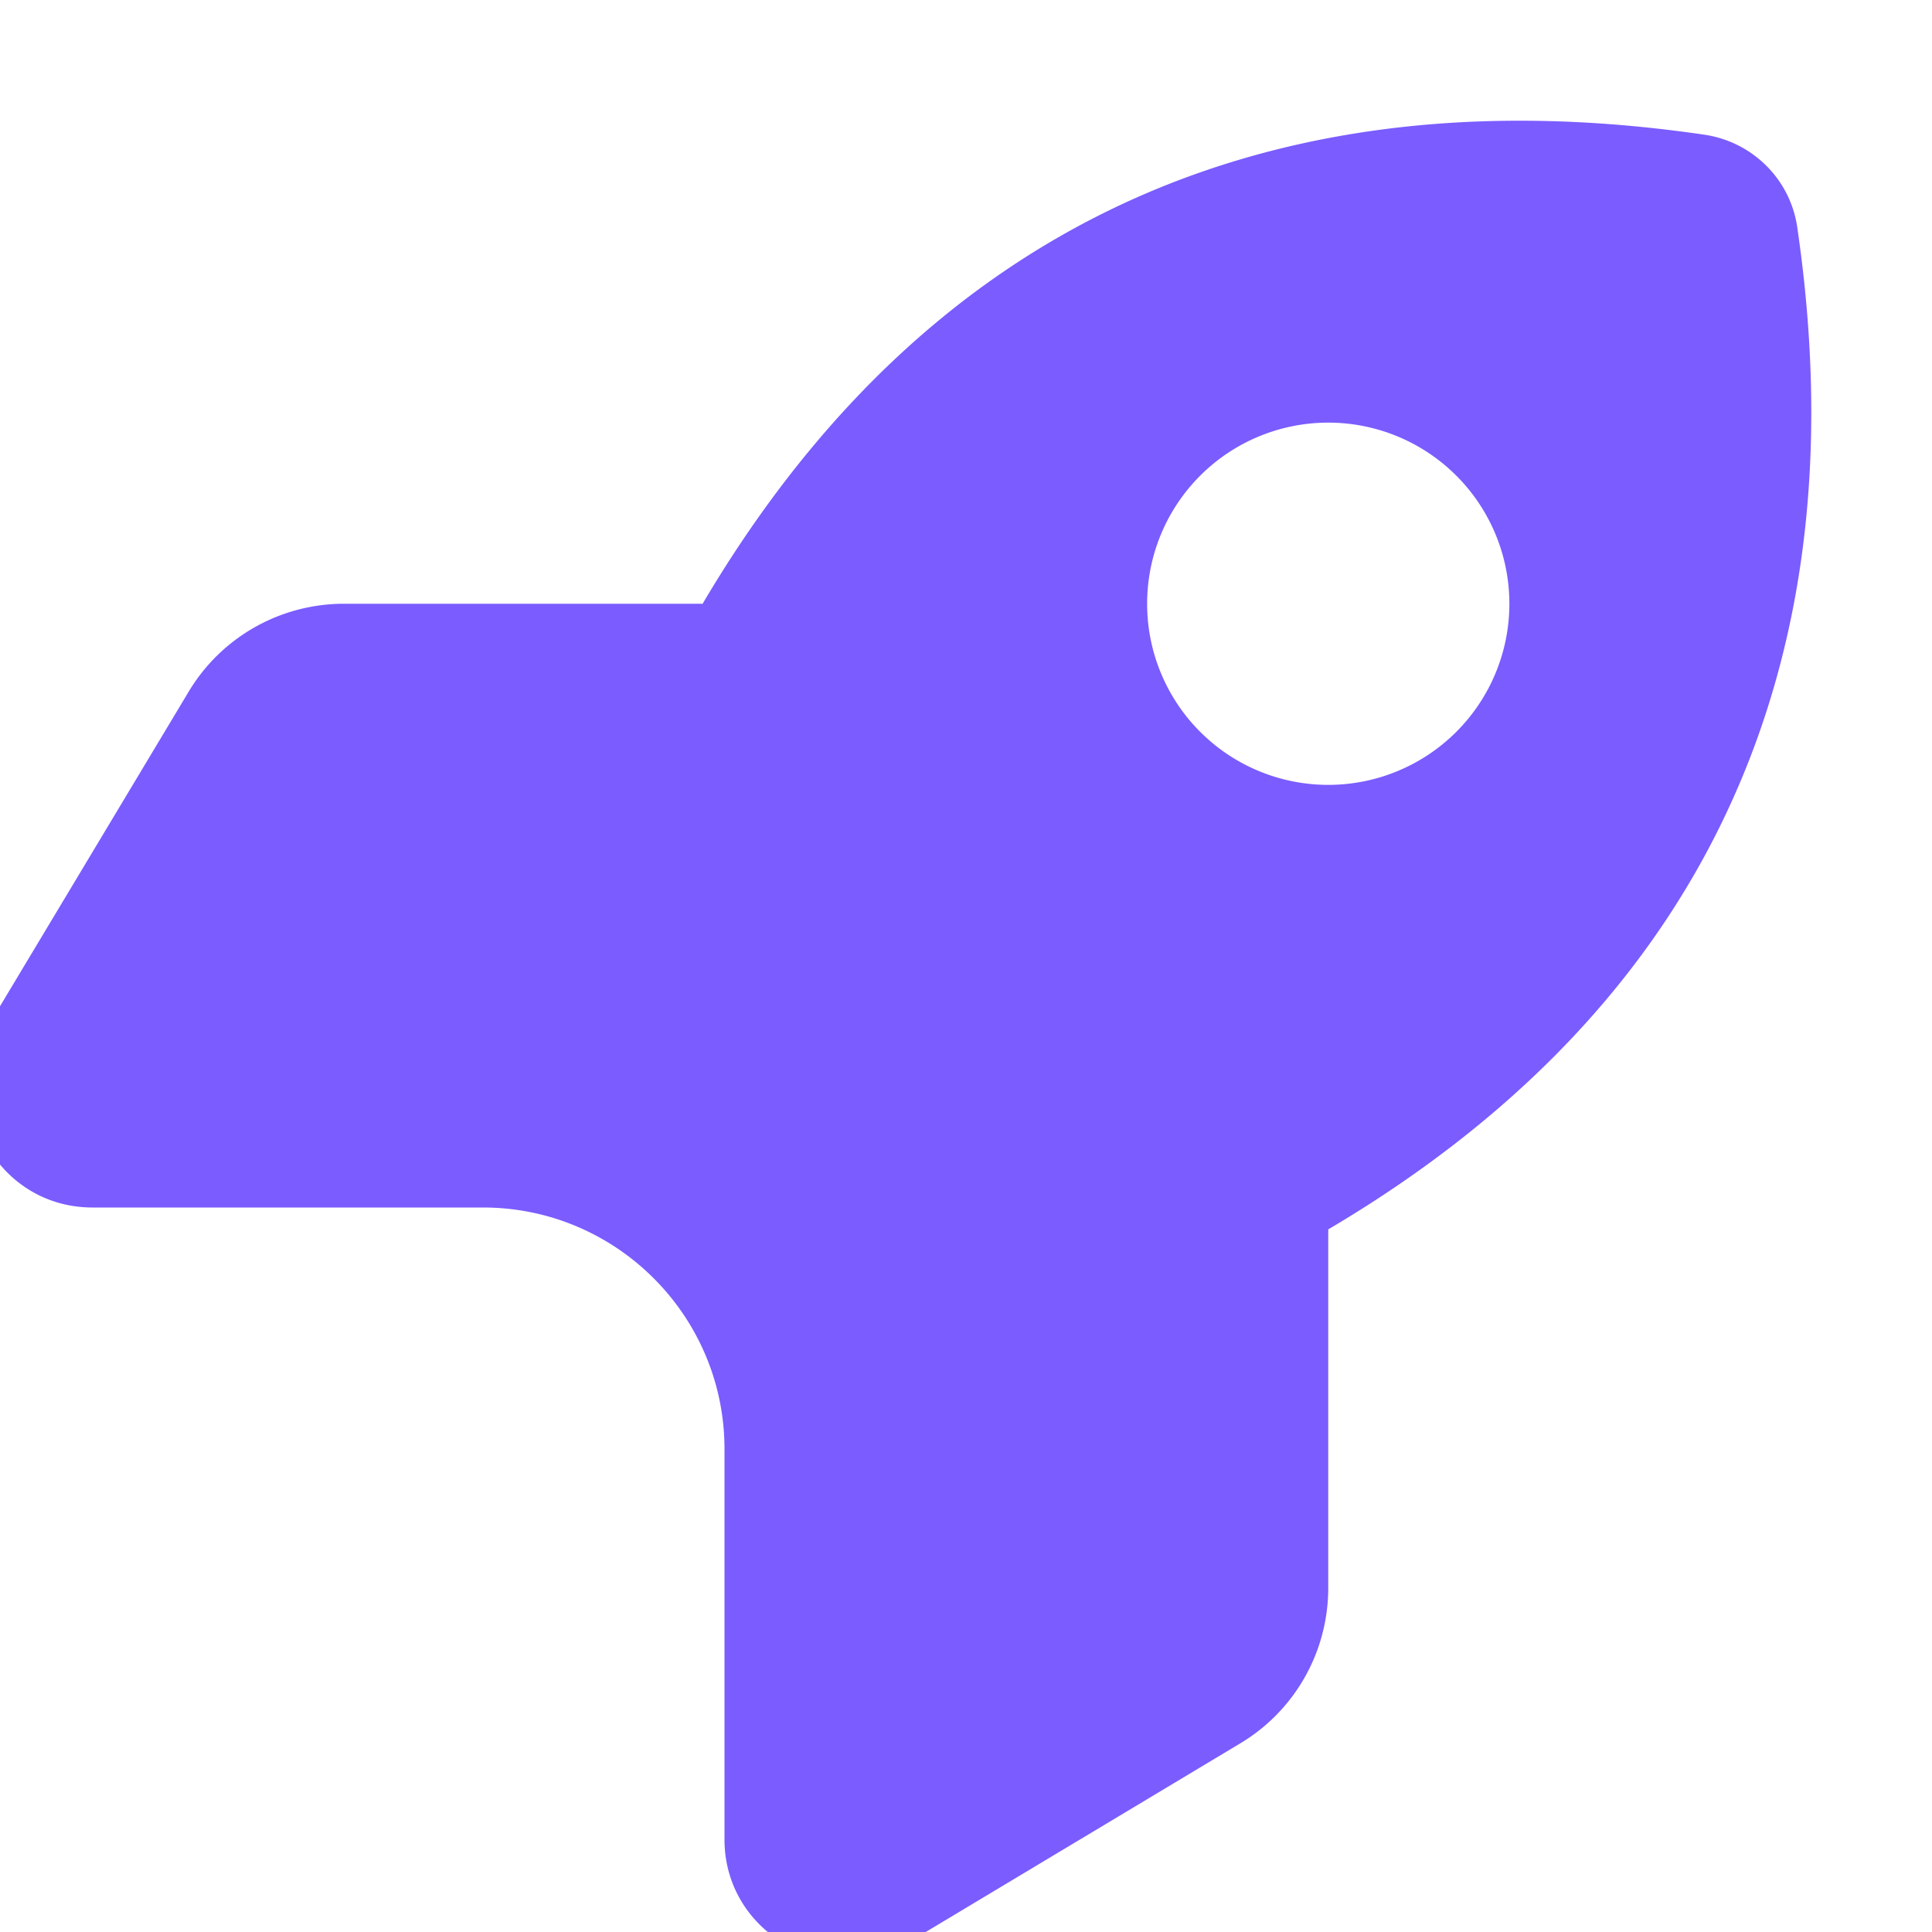 <svg xmlns="http://www.w3.org/2000/svg" viewBox="0 0 512 512">
<path fill="#7b5cff" d="M128 320L24.5 320c-24.9 0-40.2-27.1-27.4-48.5L50 183.3C58.7 168.8 74.3 160 91.2 160l95 0c76.1-128.9 189.6-135.4 265.5-124.3 12.8 1.9 22.8 11.9 24.6 24.6 11.1 75.9 4.6 189.4-124.3 265.5l0 95c0 16.9-8.8 32.5-23.3 41.2l-88.2 52.9c-21.3 12.8-48.5-2.6-48.5-27.4L192 384c0-35.3-28.7-64-64-64l-.1 0zM400 160a48 48 0 1 0 -96 0 48 48 0 1 0 96 0z"/></svg>